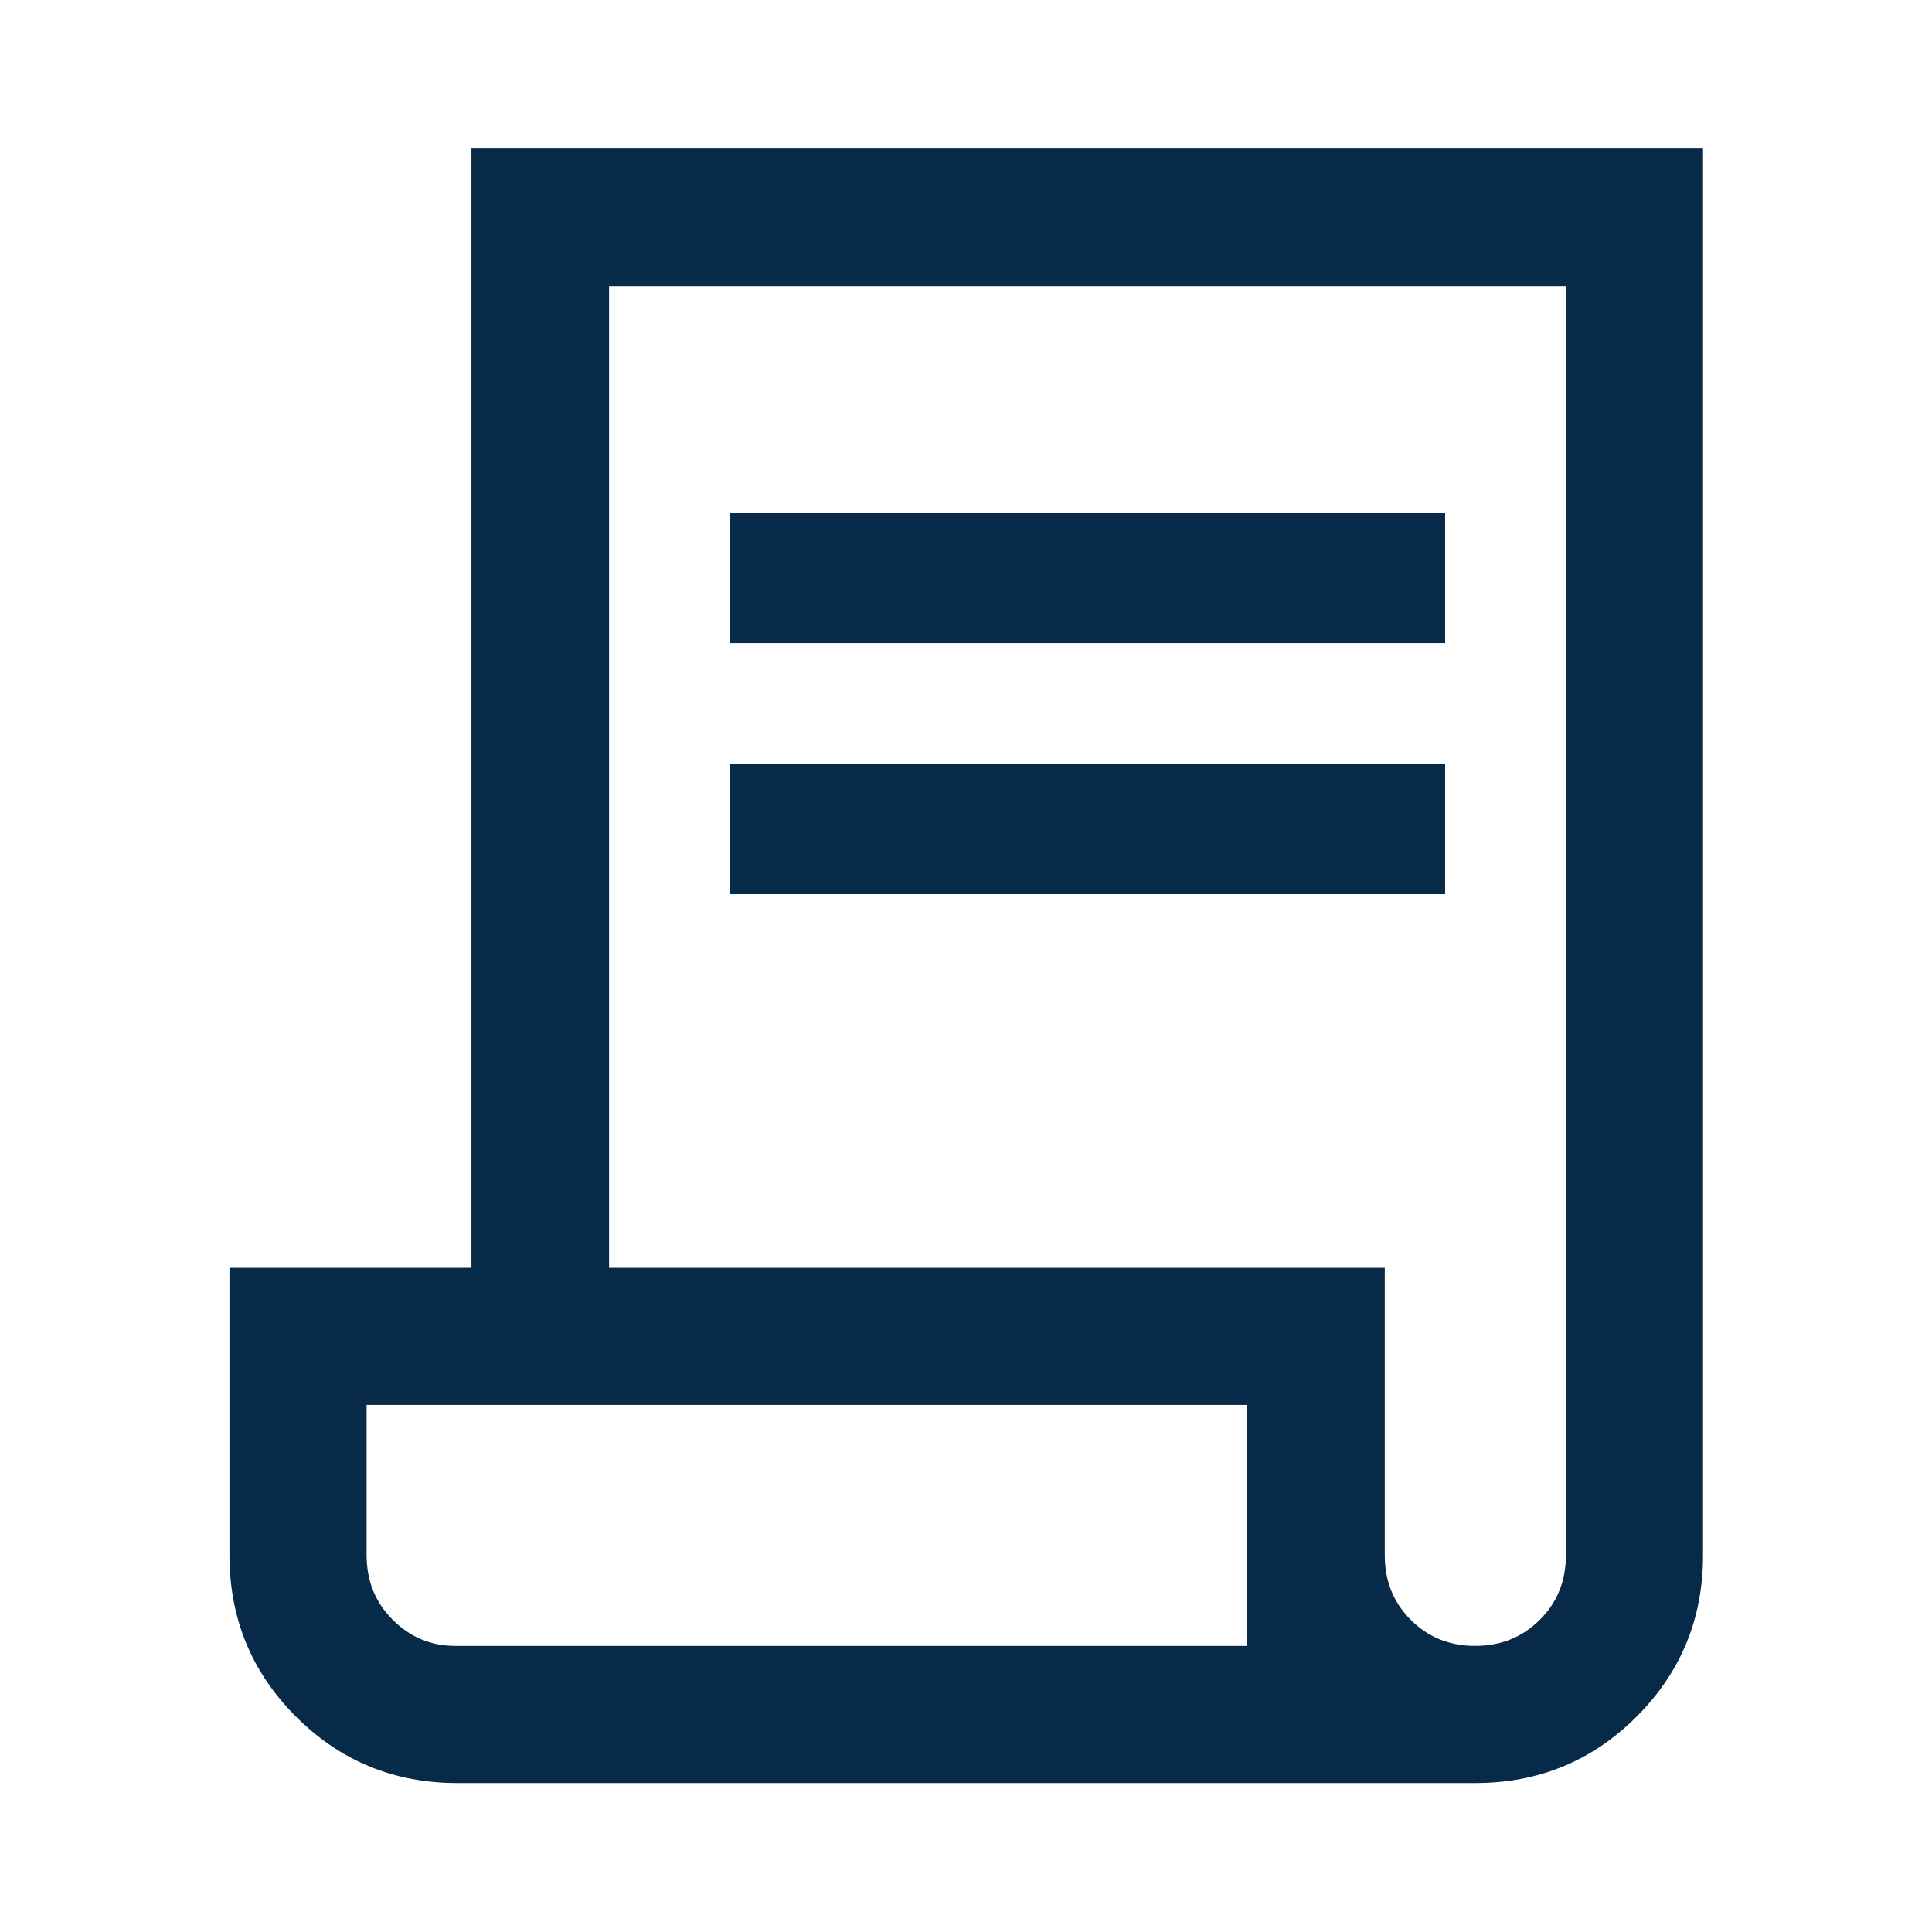 <svg width="48" height="48" viewBox="0 0 48 48" fill="none" xmlns="http://www.w3.org/2000/svg">
<mask id="mask0_2208_1211" style="mask-type:alpha" maskUnits="userSpaceOnUse" x="0" y="0" width="48" height="48">
<rect width="48" height="48" fill="#D9D9D9"/>
</mask>
<g mask="url(#mask0_2208_1211)">
<path d="M11.358 44.299C9.786 44.299 8.451 43.748 7.351 42.647C6.251 41.546 5.701 40.209 5.701 38.636V31.498H11.713V3.689H42.311V38.642C42.311 40.214 41.761 41.549 40.661 42.649C39.561 43.749 38.226 44.299 36.654 44.299H11.358ZM36.65 40.892C37.286 40.892 37.821 40.677 38.254 40.245C38.688 39.814 38.904 39.28 38.904 38.642V7.108H15.132V31.498H34.404V38.642C34.404 39.28 34.62 39.814 35.05 40.245C35.48 40.677 36.014 40.892 36.65 40.892ZM18.131 15.976V12.749H35.904V15.976H18.131ZM18.131 22.215V18.976H35.904V22.215H18.131ZM11.308 40.892H30.986V34.904H9.108V38.636C9.108 39.276 9.324 39.811 9.758 40.244C10.191 40.676 10.708 40.892 11.308 40.892ZM11.308 40.892H9.108H30.986H11.308Z" fill="#072A49"/>
</g>
</svg>
